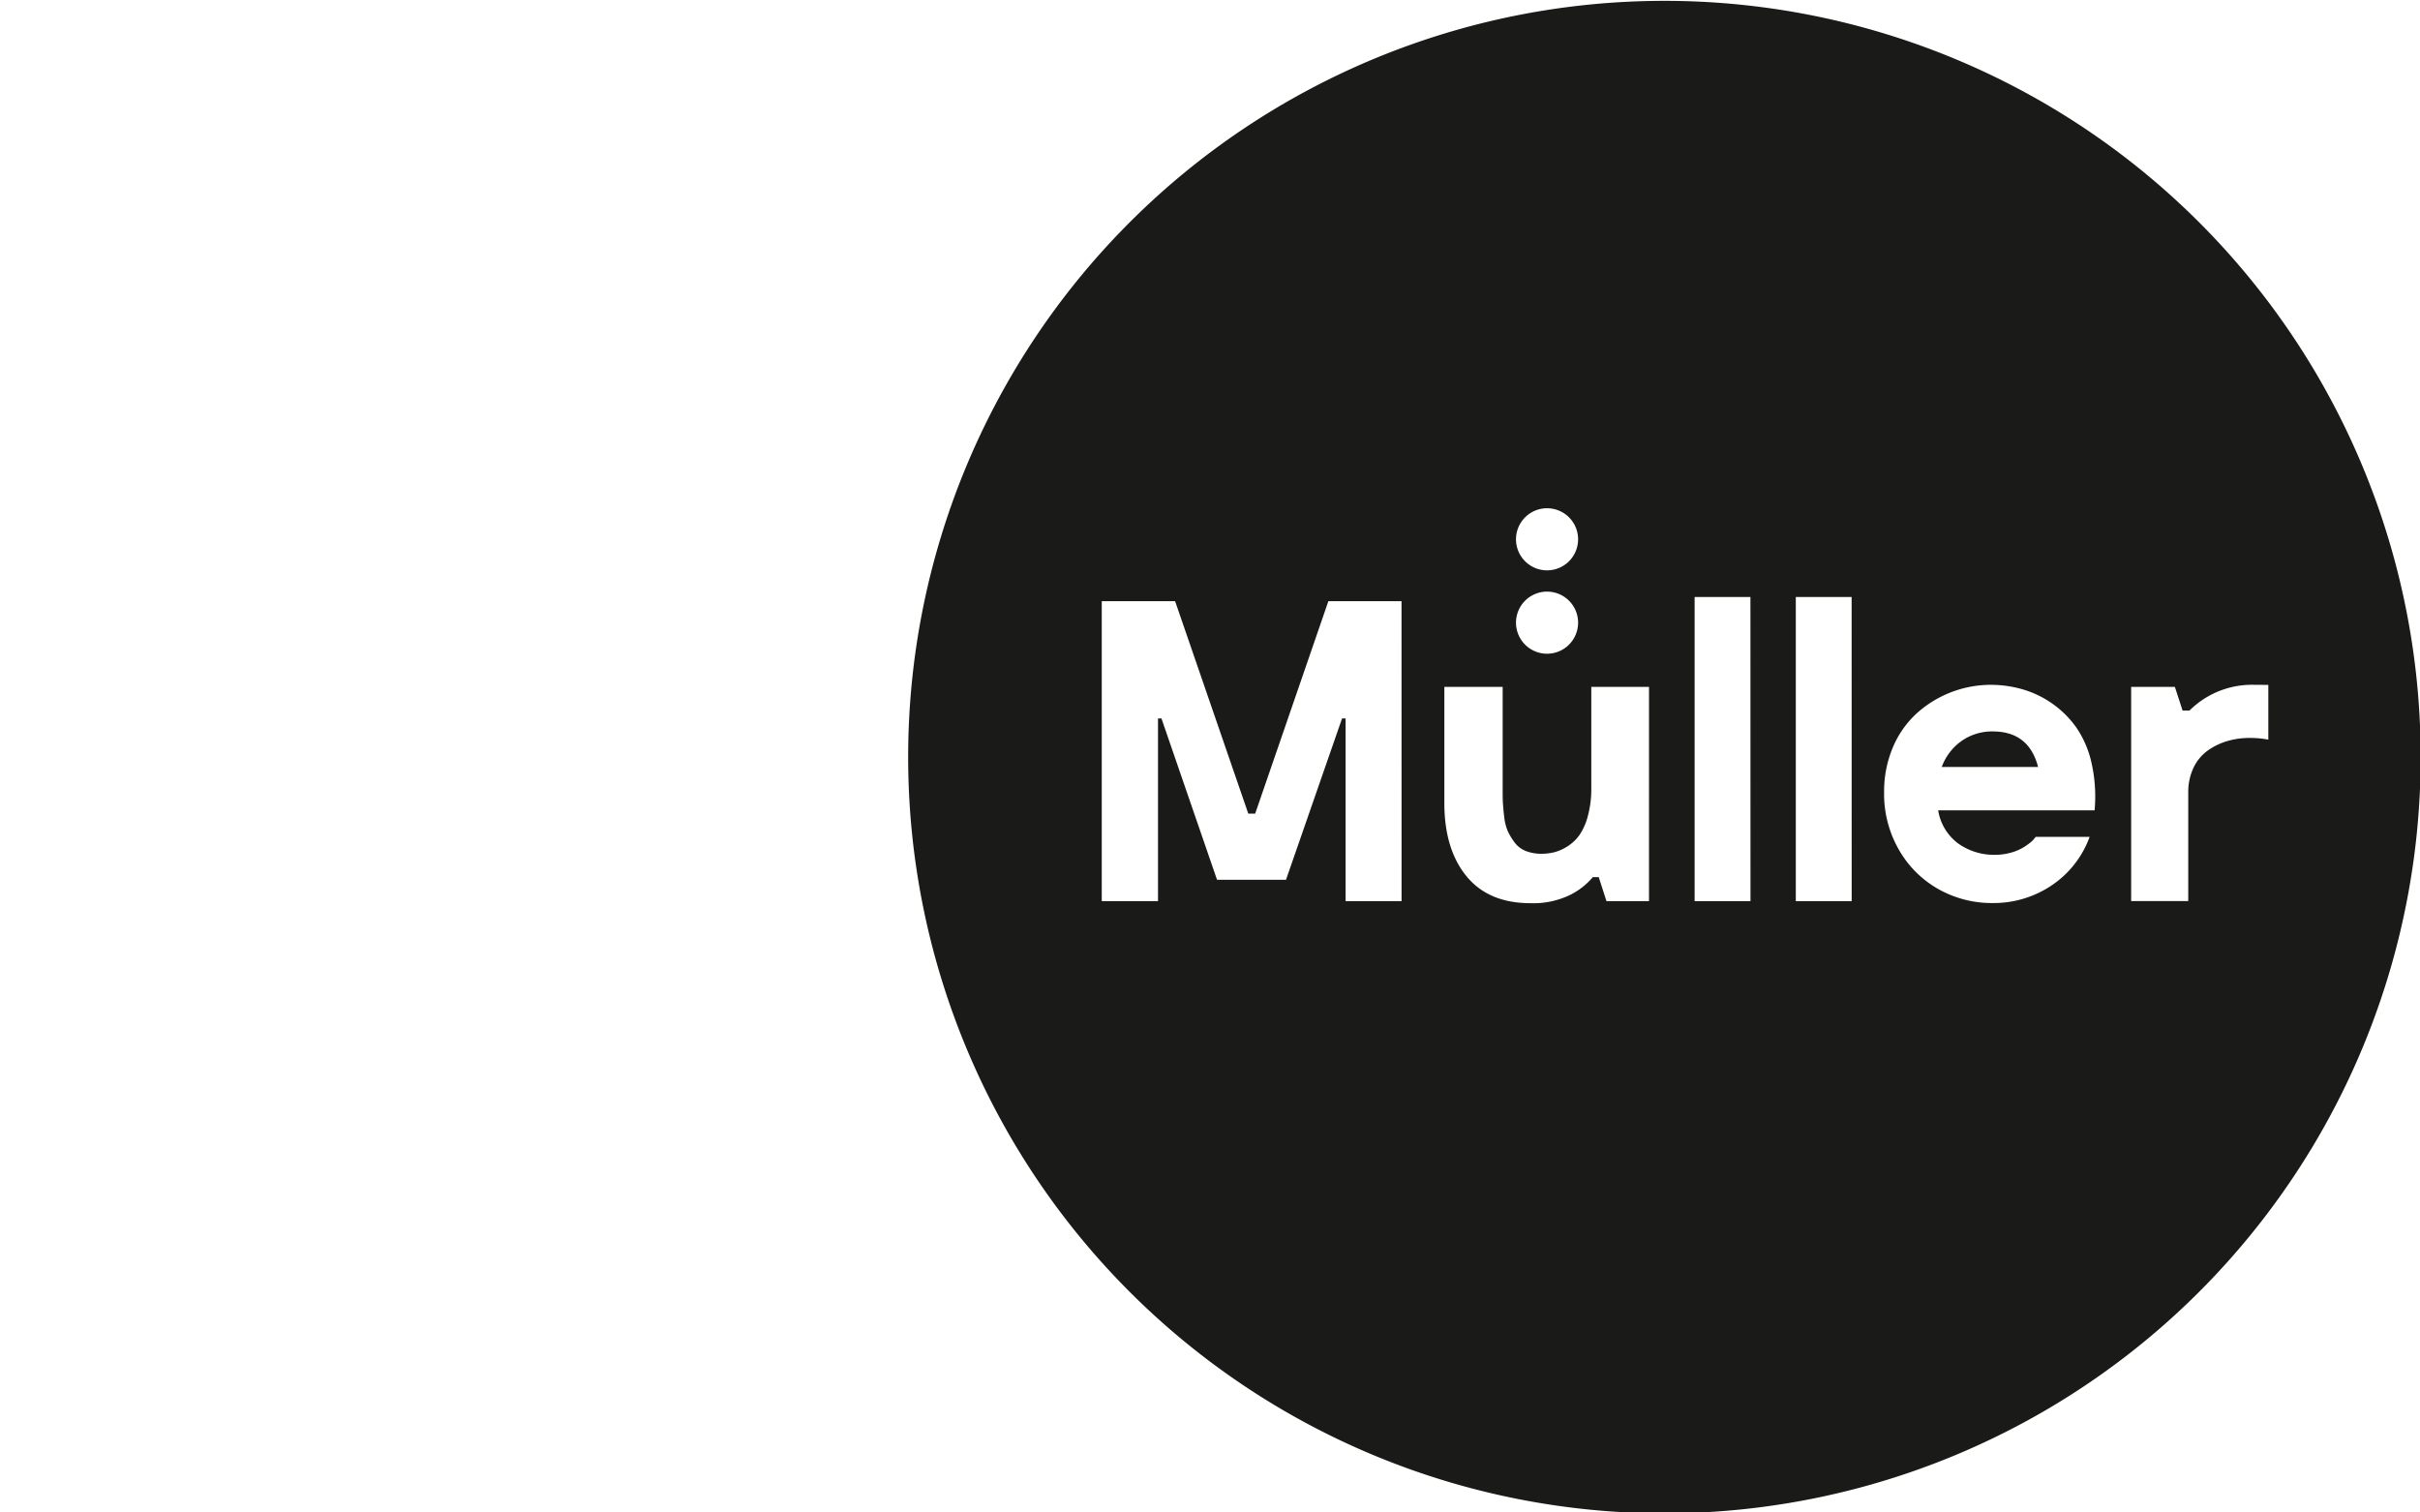 <svg id="Ebene_1" data-name="Ebene 1" xmlns="http://www.w3.org/2000/svg" viewBox="0 0 512 320"><defs><style>.cls-1{fill:#1a1a18;}</style></defs><title>Zeichenfläche 1</title><path class="cls-1" d="M410.81,162.27H431.2q-1.95-7.52-9.6-7.52a11.24,11.24,0,0,0-6.57,2,11.68,11.68,0,0,0-4.22,5.53m69.1-17.38v11.59a20.08,20.08,0,0,0-4-.36,16.5,16.5,0,0,0-4.71.67,13.73,13.73,0,0,0-4.11,2,9.4,9.4,0,0,0-3,3.62,12,12,0,0,0-1.12,5.31v22.91H450.89V145.33h9.25l1.63,5h1.46a18.75,18.75,0,0,1,13.85-5.44Zm-36.77,26.54H410.06a10.82,10.82,0,0,0,4.35,7.1,13.1,13.1,0,0,0,7.55,2.32,12.69,12.69,0,0,0,3.25-.4,10.64,10.64,0,0,0,2.49-.95,12.88,12.88,0,0,0,1.68-1.11,5.41,5.41,0,0,0,1-.95l.31-.39h11.41A20.94,20.94,0,0,1,434,187.37a22,22,0,0,1-12.43,3.69,23,23,0,0,1-11.32-2.87,22.13,22.13,0,0,1-8.43-8.29,23.63,23.63,0,0,1-3.2-12.28,23.93,23.93,0,0,1,1.83-9.44,20.52,20.52,0,0,1,5-7.19,23.44,23.44,0,0,1,15.76-6.1,24.44,24.44,0,0,1,6.88,1,21.21,21.21,0,0,1,6.26,3.08,20.73,20.73,0,0,1,5.06,5.13,21.56,21.56,0,0,1,3.14,7.52,32.1,32.1,0,0,1,.6,9.84m-51.39,19.19H379.94V126.31h11.81Zm-21.41,0H358.53V126.31h11.81Zm-21.47,0h-9l-1.64-5.08H337a15,15,0,0,1-5,3.86,17.89,17.89,0,0,1-8.2,1.66q-8.85,0-13.53-5.7t-4.69-15.48V145.33h12.34v21.85c0,1.15,0,2.15.07,3s.14,1.83.3,3a10,10,0,0,0,.82,2.9,13.74,13.74,0,0,0,1.44,2.3,5.51,5.51,0,0,0,2.3,1.68,8.9,8.9,0,0,0,3.29.57,11.13,11.13,0,0,0,2.66-.31,9.77,9.77,0,0,0,2.76-1.21,9.1,9.1,0,0,0,2.57-2.39,12.8,12.8,0,0,0,1.81-4.07,22,22,0,0,0,.73-6V145.33h12.21Zm-15-58.91a6.57,6.57,0,1,1-6.57-6.57,6.57,6.57,0,0,1,6.57,6.57m0-17.65a6.57,6.57,0,1,1-6.57-6.56,6.57,6.57,0,0,1,6.57,6.56m-37.35,76.56H284.69V152h-.75l-11.86,34.14H257.49L245.73,152H245v38.65h-11.9V127.2h15.52l15.48,44.94h1.46l15.48-44.94h15.48Zm215.61-30.47a160,160,0,1,0-160,160,160,160,0,0,0,160-160"/></svg>